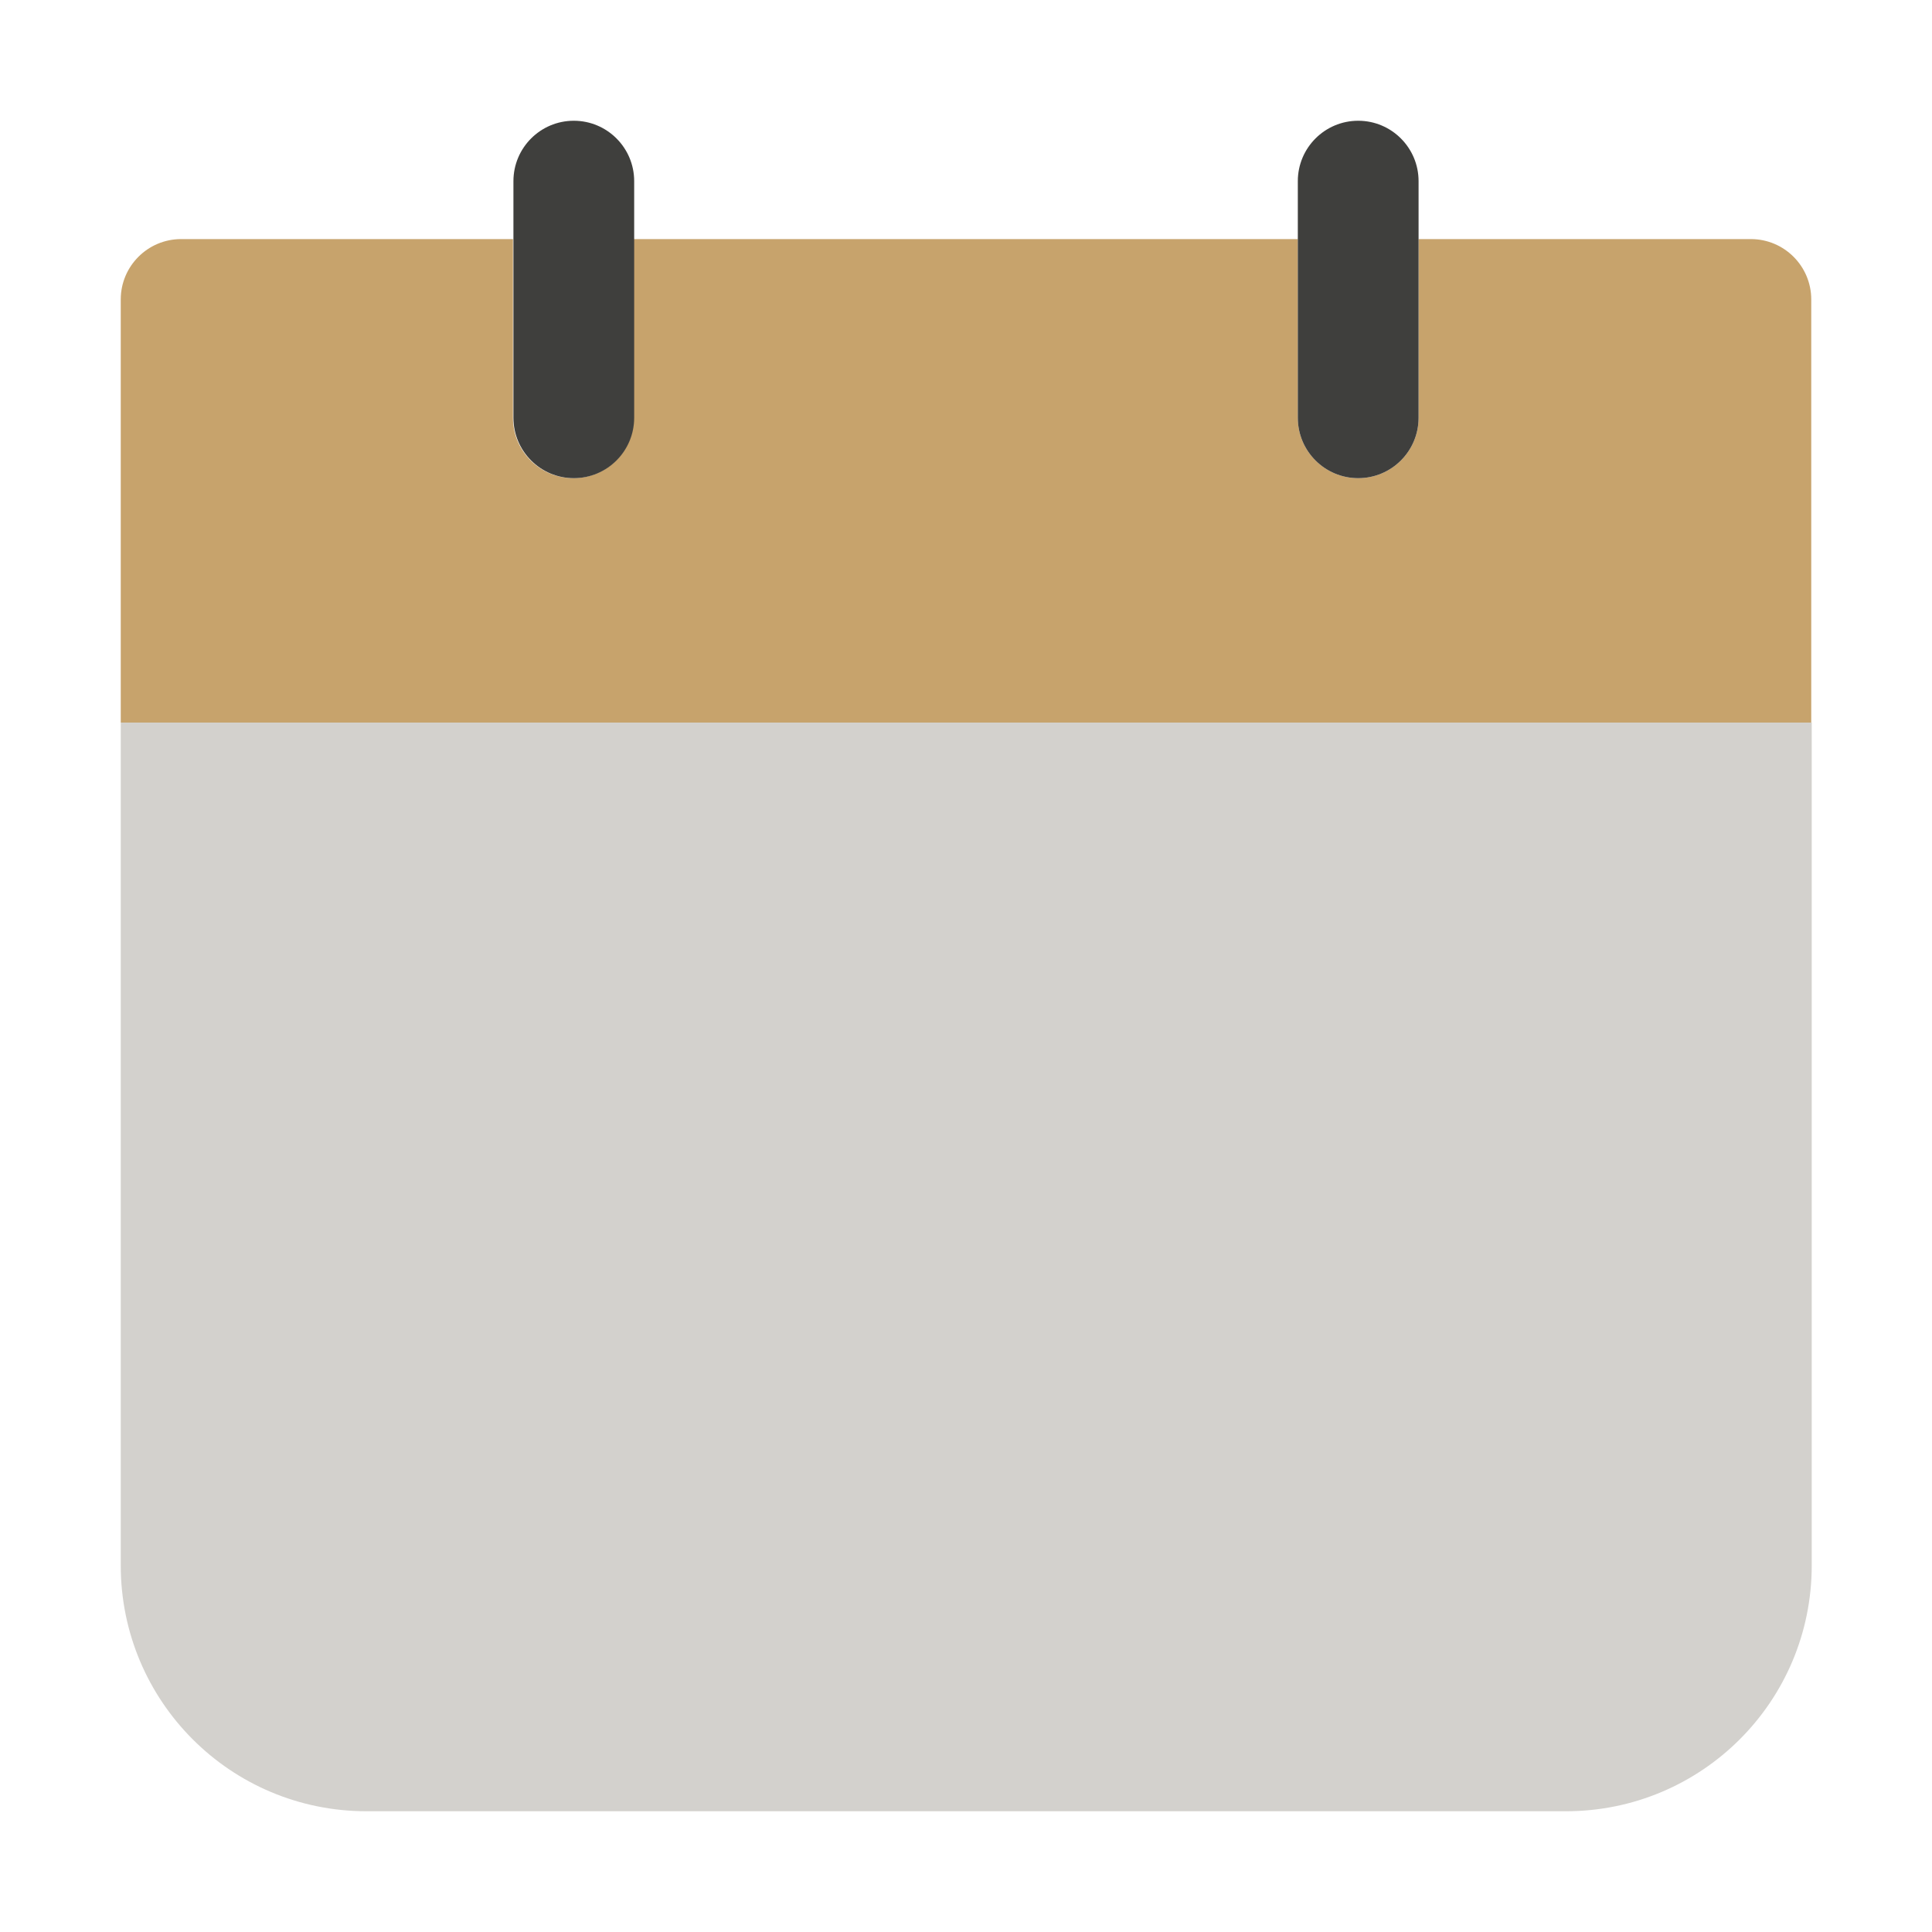 <?xml version="1.0" encoding="UTF-8"?><svg id="_レイヤー_2" xmlns="http://www.w3.org/2000/svg" viewBox="0 0 40 40"><defs><style>.cls-1{fill:none;}.cls-2{fill:#c7a36c;}.cls-3{fill:#d3d1cd;}.cls-4{fill:#3f3f3d;}</style></defs><g id="element"><rect class="cls-1" width="40" height="40"/><path class="cls-3" d="M2.5,14.96v17.45c0,2.81,2.27,5.09,5.09,5.09h24.83c2.81,0,5.09-2.27,5.09-5.09V14.96H2.5Z"/><path class="cls-2" d="M36.25,4.95h-6.88v3.7c0,.69-.56,1.25-1.25,1.25s-1.25-.56-1.25-1.25v-3.7h-13.75v3.7c0,.69-.56,1.25-1.25,1.25s-1.25-.56-1.25-1.25v-3.7H3.75c-.69,0-1.25.56-1.25,1.25v8.76h35V6.2c0-.69-.56-1.25-1.25-1.25Z"/><path class="cls-4" d="M11.88,9.9c.69,0,1.25-.56,1.25-1.25V3.75c0-.69-.56-1.25-1.25-1.25s-1.25.56-1.25,1.25v4.9c0,.69.56,1.25,1.25,1.25Z"/><path class="cls-4" d="M28.12,9.9c.69,0,1.25-.56,1.25-1.25V3.75c0-.69-.56-1.25-1.25-1.25s-1.25.56-1.25,1.25v4.9c0,.69.56,1.25,1.25,1.25Z"/></g></svg>